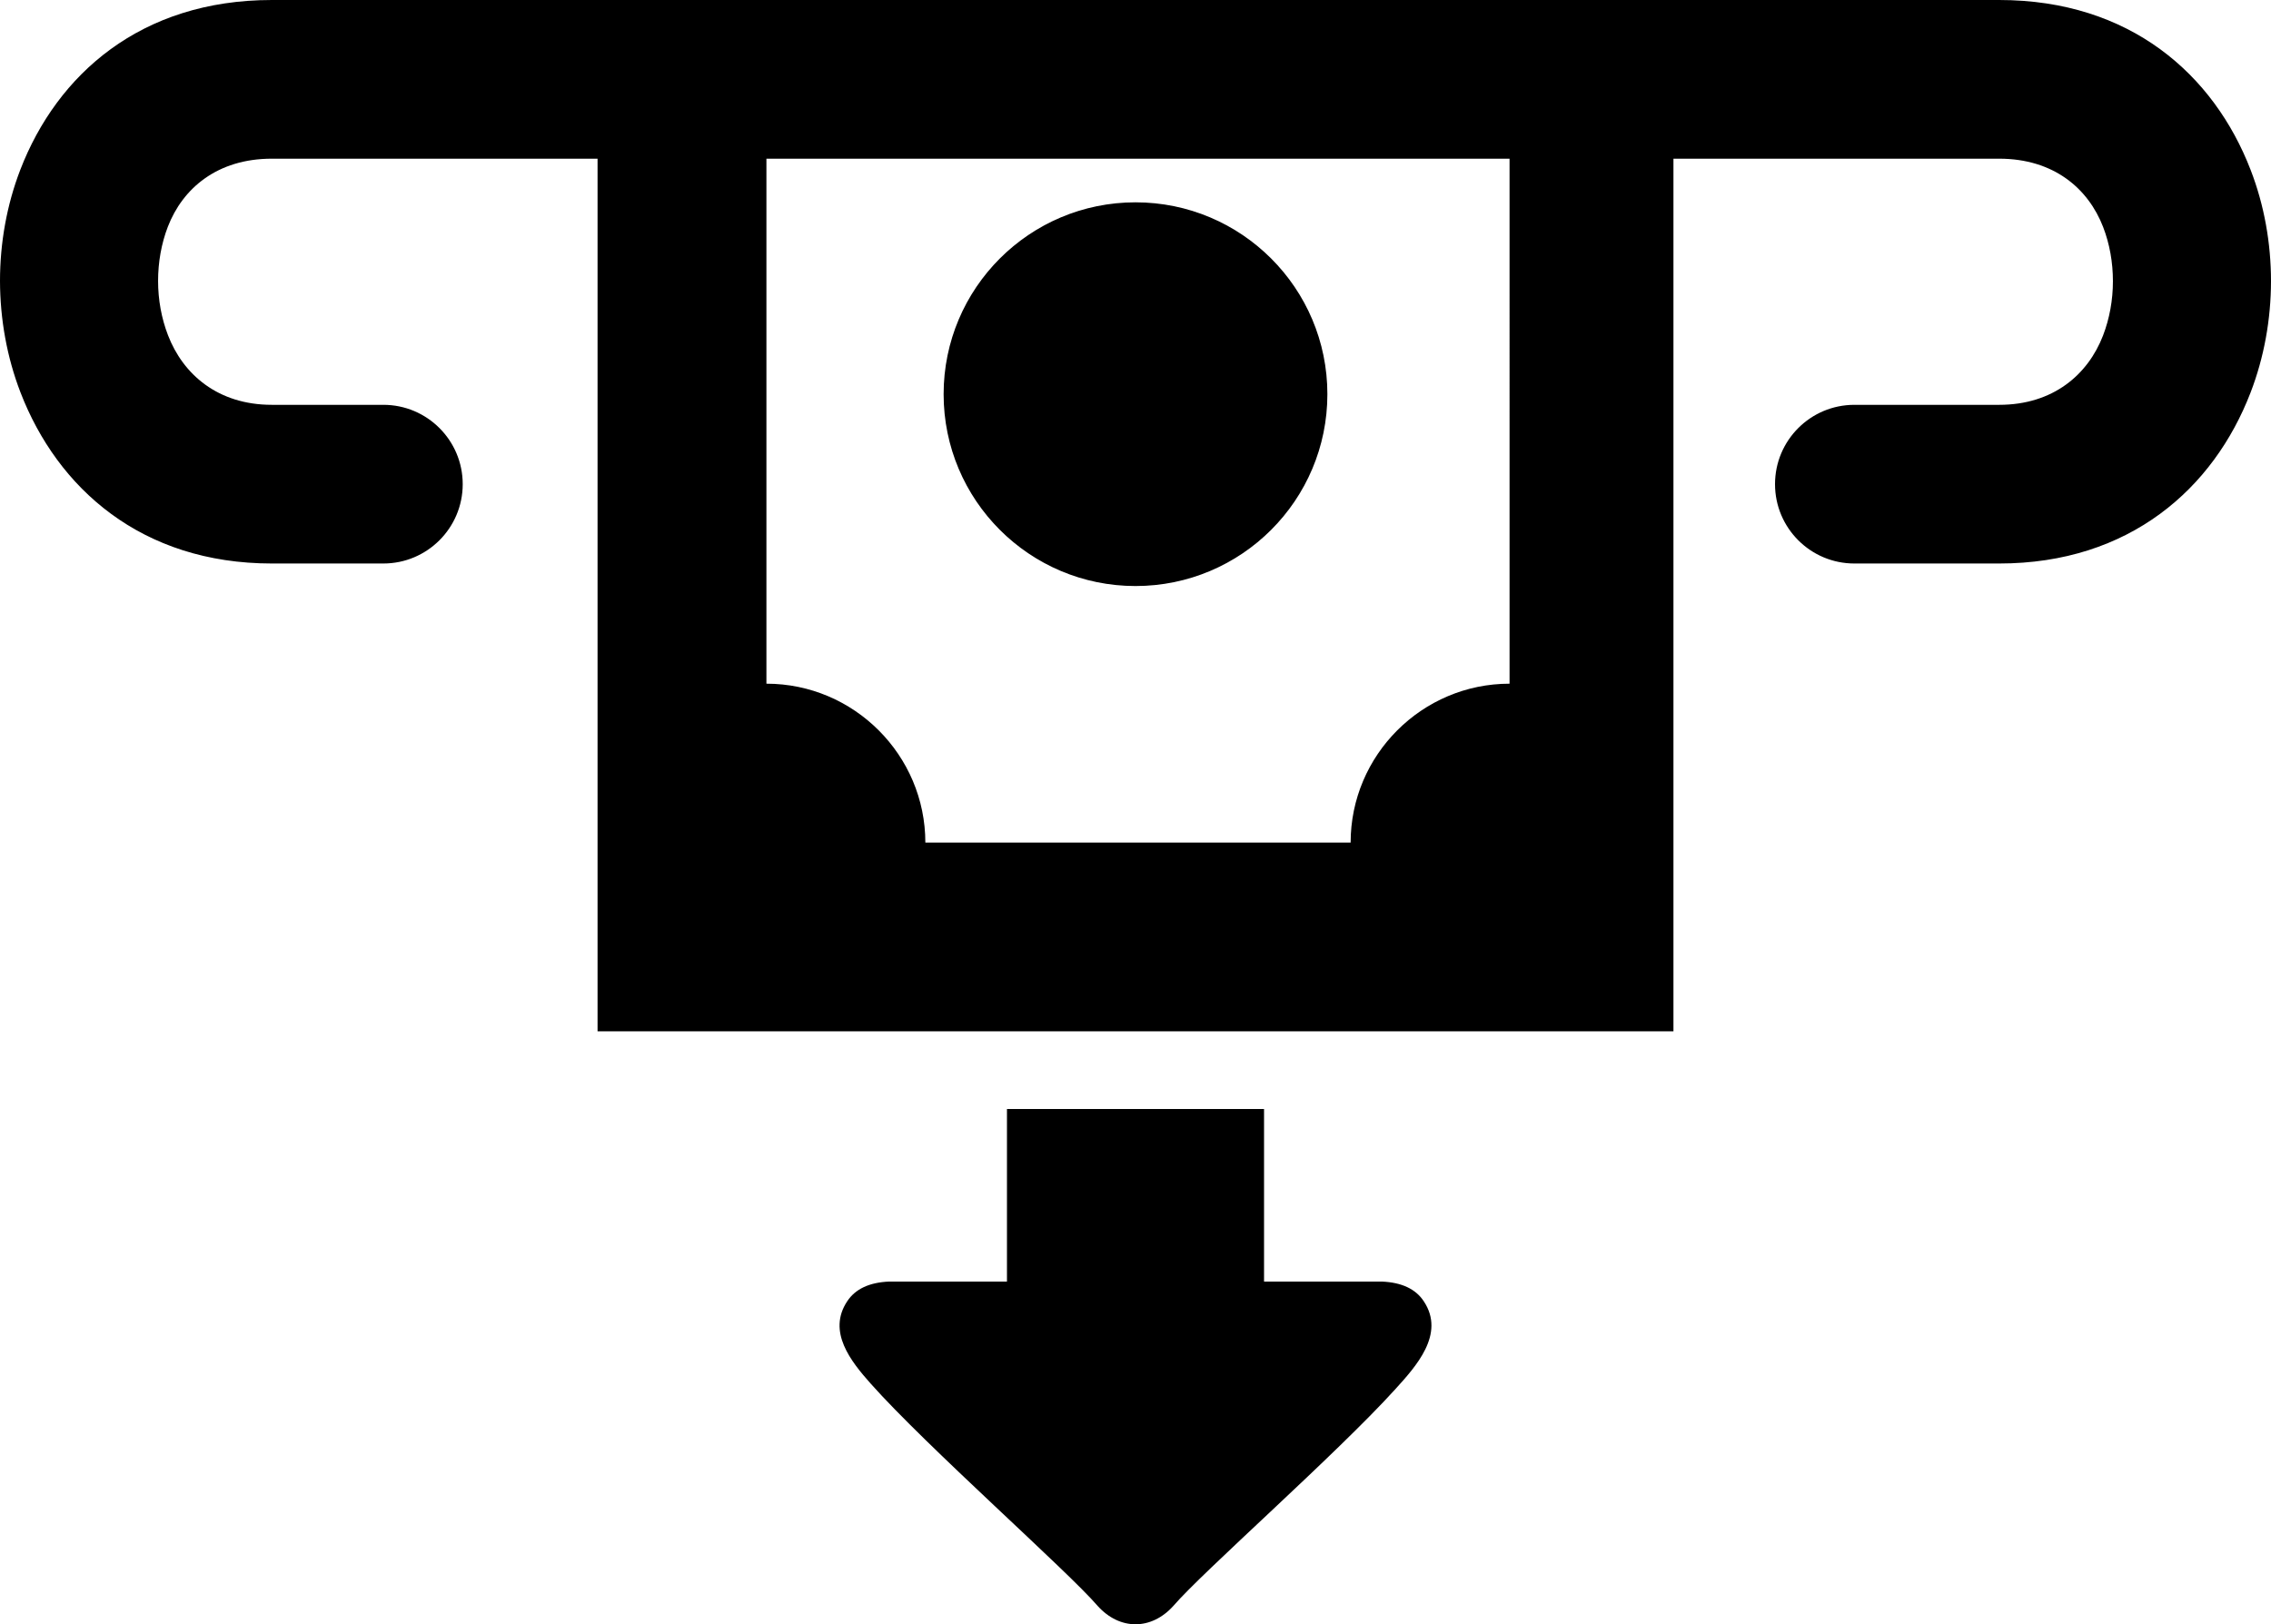 <svg xmlns="http://www.w3.org/2000/svg" shape-rendering="geometricPrecision" text-rendering="geometricPrecision" image-rendering="optimizeQuality" fill-rule="evenodd" clip-rule="evenodd" viewBox="0 0 512 366.25"><path fill-rule="nonzero" d="M86.43 91.28c9.87 0 17.89 8.01 17.89 17.89s-8.02 17.89-17.89 17.89H61.29c-29.38 0-48.33-16.95-56.68-38.6C1.55 80.52.02 71.92 0 63.35 0 54.8 1.52 46.2 4.58 38.27 12.88 16.77 31.76 0 61.29 0h389.42c29.51 0 48.4 16.8 56.7 38.32 3.07 7.93 4.59 16.53 4.59 25.09-.01 8.57-1.55 17.17-4.61 25.11-8.33 21.62-27.29 38.54-56.68 38.54h-32.64c-9.88 0-17.89-8.01-17.89-17.89s8.01-17.89 17.89-17.89h32.64c12.22 0 20.04-6.86 23.42-15.62 1.48-3.85 2.23-8.05 2.23-12.25 0-4.21-.73-8.4-2.21-12.23-3.34-8.65-11.12-15.4-23.44-15.4h-73.43v196.76H134.72V35.78H61.29c-12.34 0-20.12 6.73-23.45 15.35-1.47 3.82-2.2 8.01-2.2 12.22 0 4.2.75 8.4 2.24 12.25 3.39 8.79 11.21 15.68 23.41 15.68h25.14zm198.55 158.78v38.91h26.56c4.46.19 7.62 1.66 9.45 4.44 4.95 7.42-1.82 14.76-6.51 19.93-13.25 14.61-43.39 41.11-49.96 48.78-4.97 5.5-12.07 5.5-17.04 0-6.79-7.92-38.57-35.94-51.23-50.19-4.38-4.94-9.81-11.67-5.24-18.52 1.83-2.78 4.99-4.25 9.45-4.44h26.56v-38.91h57.96zm55.35-214.28H172.79v118.38c19.73 0 35.83 16.1 35.83 35.83h95.88c0-19.73 16.09-35.83 35.83-35.83V35.78zM256 45.62c23.89 0 43.26 19.37 43.26 43.26 0 23.89-19.37 43.26-43.26 43.26-23.89 0-43.26-19.37-43.26-43.26 0-23.89 19.37-43.26 43.26-43.26z"/></svg>